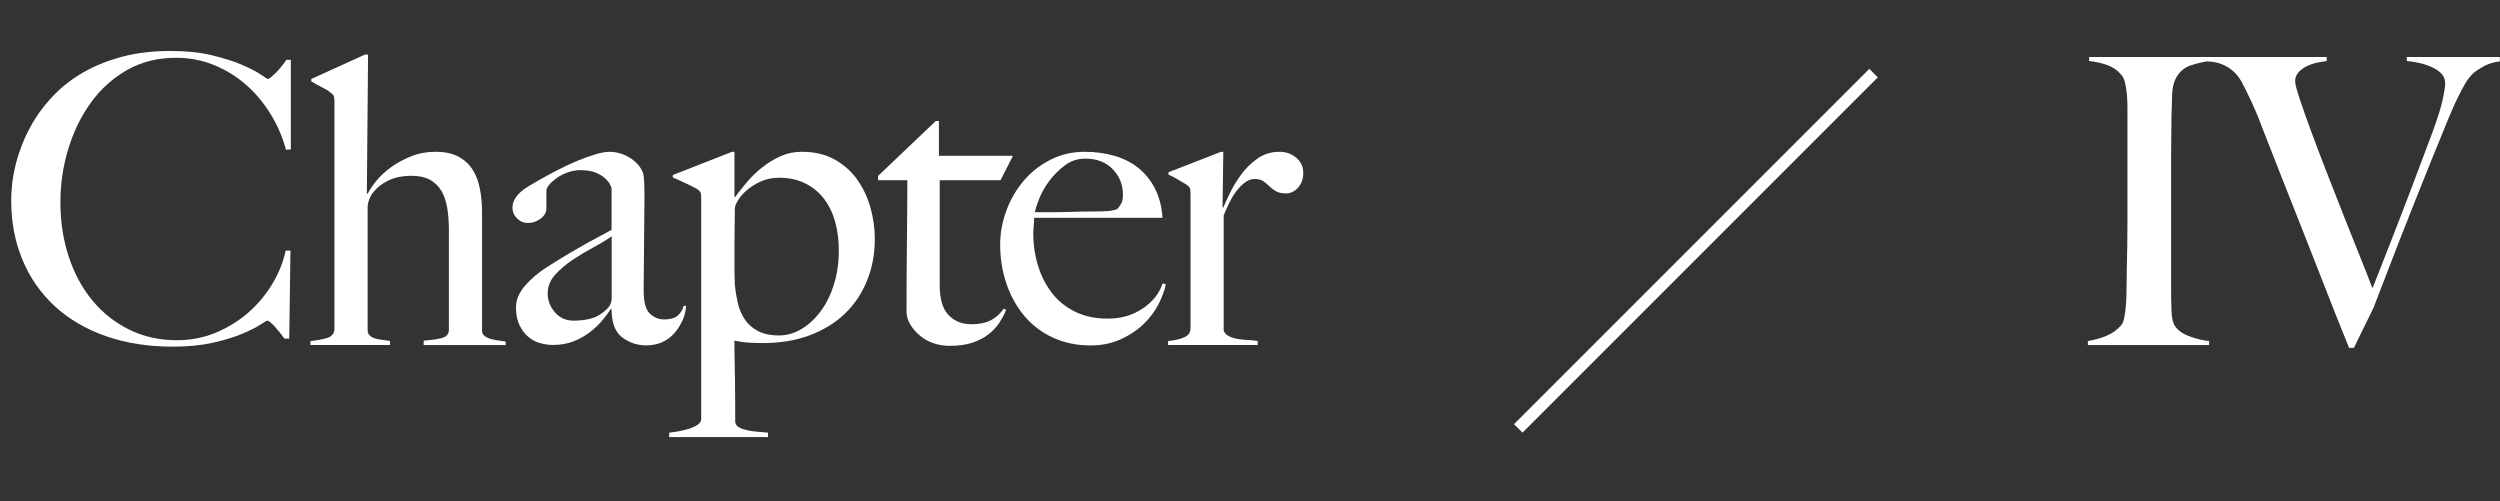 <?xml version="1.0" encoding="UTF-8"?>
<svg xmlns="http://www.w3.org/2000/svg" version="1.1" viewBox="0 0 104.173 20.895">
  <rect x="0" y="0" width="104.173" height="20.895" fill="#333333" stroke="none"/>
  <defs>
    <style>
      .cls-1 {
        fill: #fff;
      }
    </style>
  </defs>
  <!-- Generator: Adobe Illustrator 28.7.1, SVG Export Plug-In . SVG Version: 1.2.0 Build 142)  -->
  <g>
    <g id="Layer_1">
      <g>
        <path class="cls-1" d="M11.719,2.784c-.078.094-.153.178-.225.25-.073.072-.14.133-.201.183-.06.05-.102.075-.125.075-.021,0-.122-.061-.3-.184-.178-.122-.433-.255-.767-.4s-.75-.278-1.25-.4c-.5-.123-1.084-.184-1.75-.184-.734,0-1.395.078-1.984.233-.59.156-1.117.364-1.584.625-.467.261-.872.565-1.217.909-.344.345-.633.706-.867,1.083-.199.322-.363.642-.491.959s-.228.62-.3.909-.123.561-.15.817c-.027.255-.041.483-.041.683,0,.9.154,1.726.467,2.476.31.75.758,1.395,1.342,1.934.583.54,1.291.956,2.125,1.25s1.768.442,2.801.442c.622,0,1.172-.053,1.65-.159.477-.105.883-.228,1.217-.367.333-.139.589-.267.767-.383s.278-.175.3-.175c.056,0,.156.078.301.233.144.156.283.328.416.517h.2l.05-3.667h-.199c-.101.478-.287.942-.559,1.392-.273.45-.606.847-1,1.192-.395.344-.846.623-1.351.834-.506.211-1.048.316-1.626.316-.732,0-1.4-.15-2-.45-.6-.3-1.111-.709-1.533-1.226-.423-.517-.748-1.125-.976-1.825s-.342-1.45-.342-2.251c0-.756.108-1.492.325-2.209s.527-1.358.934-1.925c.405-.567.908-1.022,1.508-1.367.601-.344,1.284-.517,2.051-.517.556,0,1.081.1,1.576.3.494.2.939.473,1.333.817s.736.75,1.025,1.217c.288.467.505.967.649,1.5l.201-.017v-3.734h-.184c-.066.1-.14.197-.217.292Z"/>
        <path class="cls-1" d="M20.438,14.119c-.101-.028-.184-.069-.251-.125-.066-.056-.1-.122-.1-.2v-4.918c0-.367-.03-.706-.092-1.017-.06-.311-.166-.581-.315-.809-.149-.228-.35-.405-.598-.533-.25-.127-.557-.192-.922-.192-.377,0-.723.065-1.039.192-.315.128-.595.281-.838.459-.244.178-.447.367-.607.567-.16.2-.279.378-.356.533l-.034-.017.051-5.785h-.133l-2.234,1.017v.1c.144.089.291.169.441.242s.27.147.359.225c.076.056.125.105.141.15.018.044.025.111.025.2v9.468c0,.211-.103.348-.309.409s-.435.102-.691.125v.167h3.316v-.167c-.11-.022-.222-.039-.332-.05-.111-.011-.212-.03-.301-.058s-.161-.069-.217-.125-.083-.133-.083-.233v-5.118c0-.089.019-.186.058-.292.039-.105.07-.175.092-.208.167-.244.389-.439.667-.583s.617-.217,1.017-.217c.311,0,.567.056.768.167.199.111.357.267.475.467s.197.439.242.717c.044.278.066.578.066.9v4.168c0,.178-.1.291-.301.342-.199.05-.449.086-.75.108v.184h3.418v-.15c-.1-.011-.206-.025-.316-.042-.111-.017-.217-.039-.316-.066Z"/>
        <path class="cls-1" d="M28.438,13.361c.09-.2.139-.405.15-.617h-.1c-.045.167-.129.303-.25.409-.123.105-.311.158-.567.158-.222,0-.419-.081-.592-.242s-.259-.492-.259-.992c0-.378.004-.725.009-1.042.006-.317.009-.625.009-.925,0-.3.002-.611.008-.934.006-.322.009-.683.009-1.083,0-.189-.006-.38-.017-.575-.012-.194-.039-.331-.084-.408-.111-.222-.295-.409-.55-.559-.256-.15-.528-.225-.817-.225-.144,0-.33.034-.558.1-.228.067-.477.156-.751.267-.272.111-.558.245-.857.4-.301.156-.596.316-.884.483-.089.056-.192.117-.309.183-.116.067-.226.144-.325.233-.1.089-.184.19-.25.3-.066.111-.1.233-.1.367,0,.167.064.314.191.442.127.128.28.191.459.191.189,0,.363-.061.524-.183s.241-.261.241-.417v-.75c0-.067.039-.147.117-.242.078-.094.184-.189.316-.284.134-.094.287-.172.459-.233s.348-.092.525-.092c.266,0,.482.036.65.108.166.072.297.153.391.242.095.089.162.175.201.258.038.084.058.136.058.158v1.717c-.111.066-.247.142-.408.225-.161.083-.348.183-.559.3-.212.117-.458.258-.741.425-.284.167-.609.367-.976.6-.367.233-.675.495-.925.783-.25.289-.375.589-.375.9,0,.289.047.533.141.733.095.2.217.364.367.492.15.128.316.217.5.267.184.05.363.075.542.075.3,0,.575-.047.825-.142s.477-.219.684-.375c.205-.156.383-.322.533-.5.15-.177.27-.339.358-.483l.033.017c0,.556.147.944.442,1.167.294.223.63.334,1.008.334.233,0,.447-.042.643-.125.193-.084.363-.206.508-.367s.261-.342.35-.542ZM25.488,12.41c0,.19-.066.345-.2.467-.19.19-.395.317-.617.384-.222.066-.477.1-.766.1-.323,0-.584-.117-.784-.35-.2-.233-.3-.495-.3-.784s.102-.547.309-.775c.205-.228.449-.436.732-.625.284-.189.576-.364.876-.525s.55-.314.75-.459v2.567Z"/>
        <path class="cls-1" d="M35.717,7.476c-.25-.344-.565-.622-.948-.834-.382-.211-.833-.317-1.355-.317-.321,0-.617.061-.889.184-.273.123-.524.275-.757.459-.233.183-.443.386-.632.608s-.36.439-.516.65l-.016-.033v-1.867h-.101l-2.468.967v.1c.134.056.311.136.534.242.222.106.384.186.483.242.078.056.125.106.142.15s.024.111.024.2v9.235c0,.089-.047.167-.141.233-.096.066-.212.122-.351.167-.14.044-.286.081-.442.108-.155.028-.289.047-.399.059v.183h4.118v-.183c-.111-.011-.242-.022-.393-.034s-.295-.031-.434-.058c-.139-.028-.258-.067-.357-.117-.101-.05-.162-.125-.184-.225v-.784c0-.322-.004-.65-.009-.983-.006-.334-.011-.65-.017-.95-.006-.3-.008-.528-.008-.684.21.045.412.073.606.084.194.011.391.017.591.017.72,0,1.368-.108,1.944-.325.576-.217,1.065-.517,1.463-.9.399-.383.707-.842.923-1.375.216-.533.324-1.111.324-1.733,0-.444-.061-.884-.183-1.317-.122-.434-.308-.822-.557-1.167ZM34.748,11.861c-.139.433-.324.806-.557,1.117-.232.311-.498.556-.797.733-.299.178-.609.267-.93.267-.365,0-.664-.064-.896-.192-.232-.127-.416-.294-.549-.5s-.227-.434-.281-.684c-.056-.25-.095-.492-.117-.725-.011-.255-.016-.511-.016-.767v-1.067c0-.189.002-.409.008-.659s.008-.486.008-.709c0-.066.042-.172.125-.317.083-.144.205-.286.365-.425.16-.139.353-.261.581-.367s.484-.159.772-.159c.42,0,.789.081,1.103.242.316.162.576.378.781.65s.357.592.457.959.148.761.148,1.184c0,.511-.068.983-.207,1.417Z"/>
        <path class="cls-1" d="M41.274,13.352c-.211.106-.477.159-.8.159-.389,0-.706-.128-.95-.384-.244-.255-.367-.666-.367-1.233v-4.384h2.535l.516-1.017h-3.084v-1.45h-.131l-2.402,2.284v.183h1.217c0,.733-.006,1.57-.017,2.509-.011.94-.017,1.931-.017,2.976,0,.178.052.353.156.525s.239.328.404.467c.164.139.353.245.568.316.214.073.438.108.672.108.355,0,.664-.042.925-.125.261-.083.489-.2.683-.35.195-.15.351-.316.467-.5.117-.183.209-.358.275-.525l-.1-.05c-.156.223-.34.386-.551.492Z"/>
        <path class="cls-1" d="M47.618,12.852c-.418.284-.904.425-1.459.425-.512,0-.962-.094-1.351-.284-.39-.189-.712-.447-.967-.775-.256-.328-.45-.706-.583-1.134-.134-.428-.201-.875-.201-1.342,0-.122.006-.242.018-.358.011-.117.017-.219.017-.309h5.351c-.033-.466-.139-.872-.316-1.217-.178-.344-.408-.63-.691-.858-.283-.228-.617-.398-1-.508-.385-.111-.793-.167-1.227-.167-.533,0-1.02.114-1.458.342-.439.228-.811.525-1.116.892-.307.367-.543.781-.709,1.242-.167.461-.25.925-.25,1.392,0,.578.089,1.125.267,1.642.178.517.431.967.759,1.35.327.383.725.681,1.191.892.467.211.984.317,1.551.317.455,0,.869-.084,1.242-.25.371-.167.691-.377.958-.633s.477-.536.634-.842c.155-.306.255-.581.3-.825l-.134-.034c-.133.412-.408.759-.824,1.042ZM43.307,8.268c.101-.25.242-.498.426-.742.184-.244.4-.458.65-.642s.53-.275.842-.275c.477,0,.858.147,1.142.441.284.295.425.648.425,1.059,0,.156-.019.273-.059.35-.039.078-.097.161-.174.25-.111.045-.24.073-.384.084-.145.011-.3.017-.467.017-.256,0-.489.003-.7.008-.211.006-.414.011-.608.017-.194.006-.392.008-.592.008h-.684c.022-.133.083-.325.183-.575Z"/>
        <path class="cls-1" d="M53.31,6.326c-.345,0-.649.095-.917.284-.267.189-.494.414-.684.675-.19.261-.344.52-.467.775-.122.256-.211.45-.267.584h-.033l.033-2.317h-.1l-2.185.85v.1c.134.056.268.125.4.208.134.084.25.153.351.208.077.056.125.105.142.15s.025.111.025.2v5.634c0,.178-.092.306-.275.383-.184.078-.403.128-.658.15v.167h3.733v-.167c-.11-.022-.241-.036-.392-.042-.15-.005-.295-.019-.434-.042-.139-.022-.264-.061-.375-.117s-.184-.133-.217-.233v-4.801c.066-.167.144-.342.234-.525.088-.183.188-.347.299-.492.111-.144.231-.264.359-.358.127-.094.258-.142.391-.142.156,0,.278.031.367.092s.172.13.25.208c.078.078.17.147.275.208s.247.092.425.092c.189,0,.356-.081.501-.242.144-.161.216-.364.216-.608,0-.256-.097-.467-.292-.634-.193-.167-.43-.25-.708-.25Z"/>
        <path class="cls-1" d="M100.29,2.375v.167c.144.011.308.037.491.075.183.039.358.095.524.167.168.072.307.164.418.275.11.111.166.25.166.416,0,.123-.033.342-.1.659s-.211.781-.434,1.392c-.301.8-.59,1.567-.867,2.3s-.531,1.389-.758,1.967c-.229.578-.417,1.062-.567,1.451-.149.389-.253.644-.308.767-.123-.334-.289-.761-.501-1.284-.211-.522-.436-1.086-.675-1.692-.239-.606-.48-1.222-.725-1.85-.245-.628-.465-1.206-.659-1.734s-.352-.978-.476-1.35c-.122-.373-.183-.609-.183-.709,0-.167.058-.306.175-.417.117-.111.25-.197.4-.258s.297-.102.441-.125c.144-.022.244-.039.301-.05v-.167h-9.902v.167c.289.034.547.092.775.175.228.084.419.22.574.408.067.078.117.186.15.325.033.139.059.294.075.467s.024.358.024.559v4.817c0,.334-.002.659-.008.975-.006.317-.012.609-.017.875-.006.267-.009.478-.009.633,0,.178-.002.358-.008.542-.006.183-.017.358-.033.525-.017.167-.039.311-.066.434-.028.122-.07.217-.125.283-.167.189-.37.334-.609.434-.238.1-.497.172-.775.217v.167h5.052v-.167c-.233-.022-.495-.084-.784-.184s-.5-.244-.633-.434c-.089-.122-.139-.333-.15-.633-.011-.3-.016-.611-.016-.934v-5.585c0-.277.002-.553.008-.825.006-.272.008-.547.008-.825.012-.255.019-.527.025-.816s.059-.528.158-.717c.144-.267.35-.445.617-.534.243-.081.468-.132.684-.167v.001c.256.011.467.053.633.125.167.072.309.158.426.258.116.1.207.2.274.3.067.1.116.184.149.25.067.134.131.262.192.384s.122.25.183.383c.061.133.125.278.192.434s.139.339.217.55c.278.711.556,1.42.833,2.126.278.706.567,1.437.867,2.192.301.756.608,1.542.926,2.359.316.817.658,1.675,1.025,2.576h.199l.816-1.667c.244-.633.504-1.303.775-2.009.273-.706.547-1.409.826-2.109.277-.7.549-1.38.816-2.042.267-.661.511-1.258.733-1.792.134-.322.253-.589.358-.8.105-.211.197-.386.275-.525.077-.139.146-.244.208-.317.06-.072.108-.125.142-.158.033-.044.158-.133.375-.267s.469-.217.758-.25v-.184h-3.883Z"/>
        <rect class="cls-1" x="60.197" y="10.198" width="20.938" height=".5" transform="translate(13.31 53.029) rotate(-45)"/>
      </g>
    </g>
  </g>
</svg>